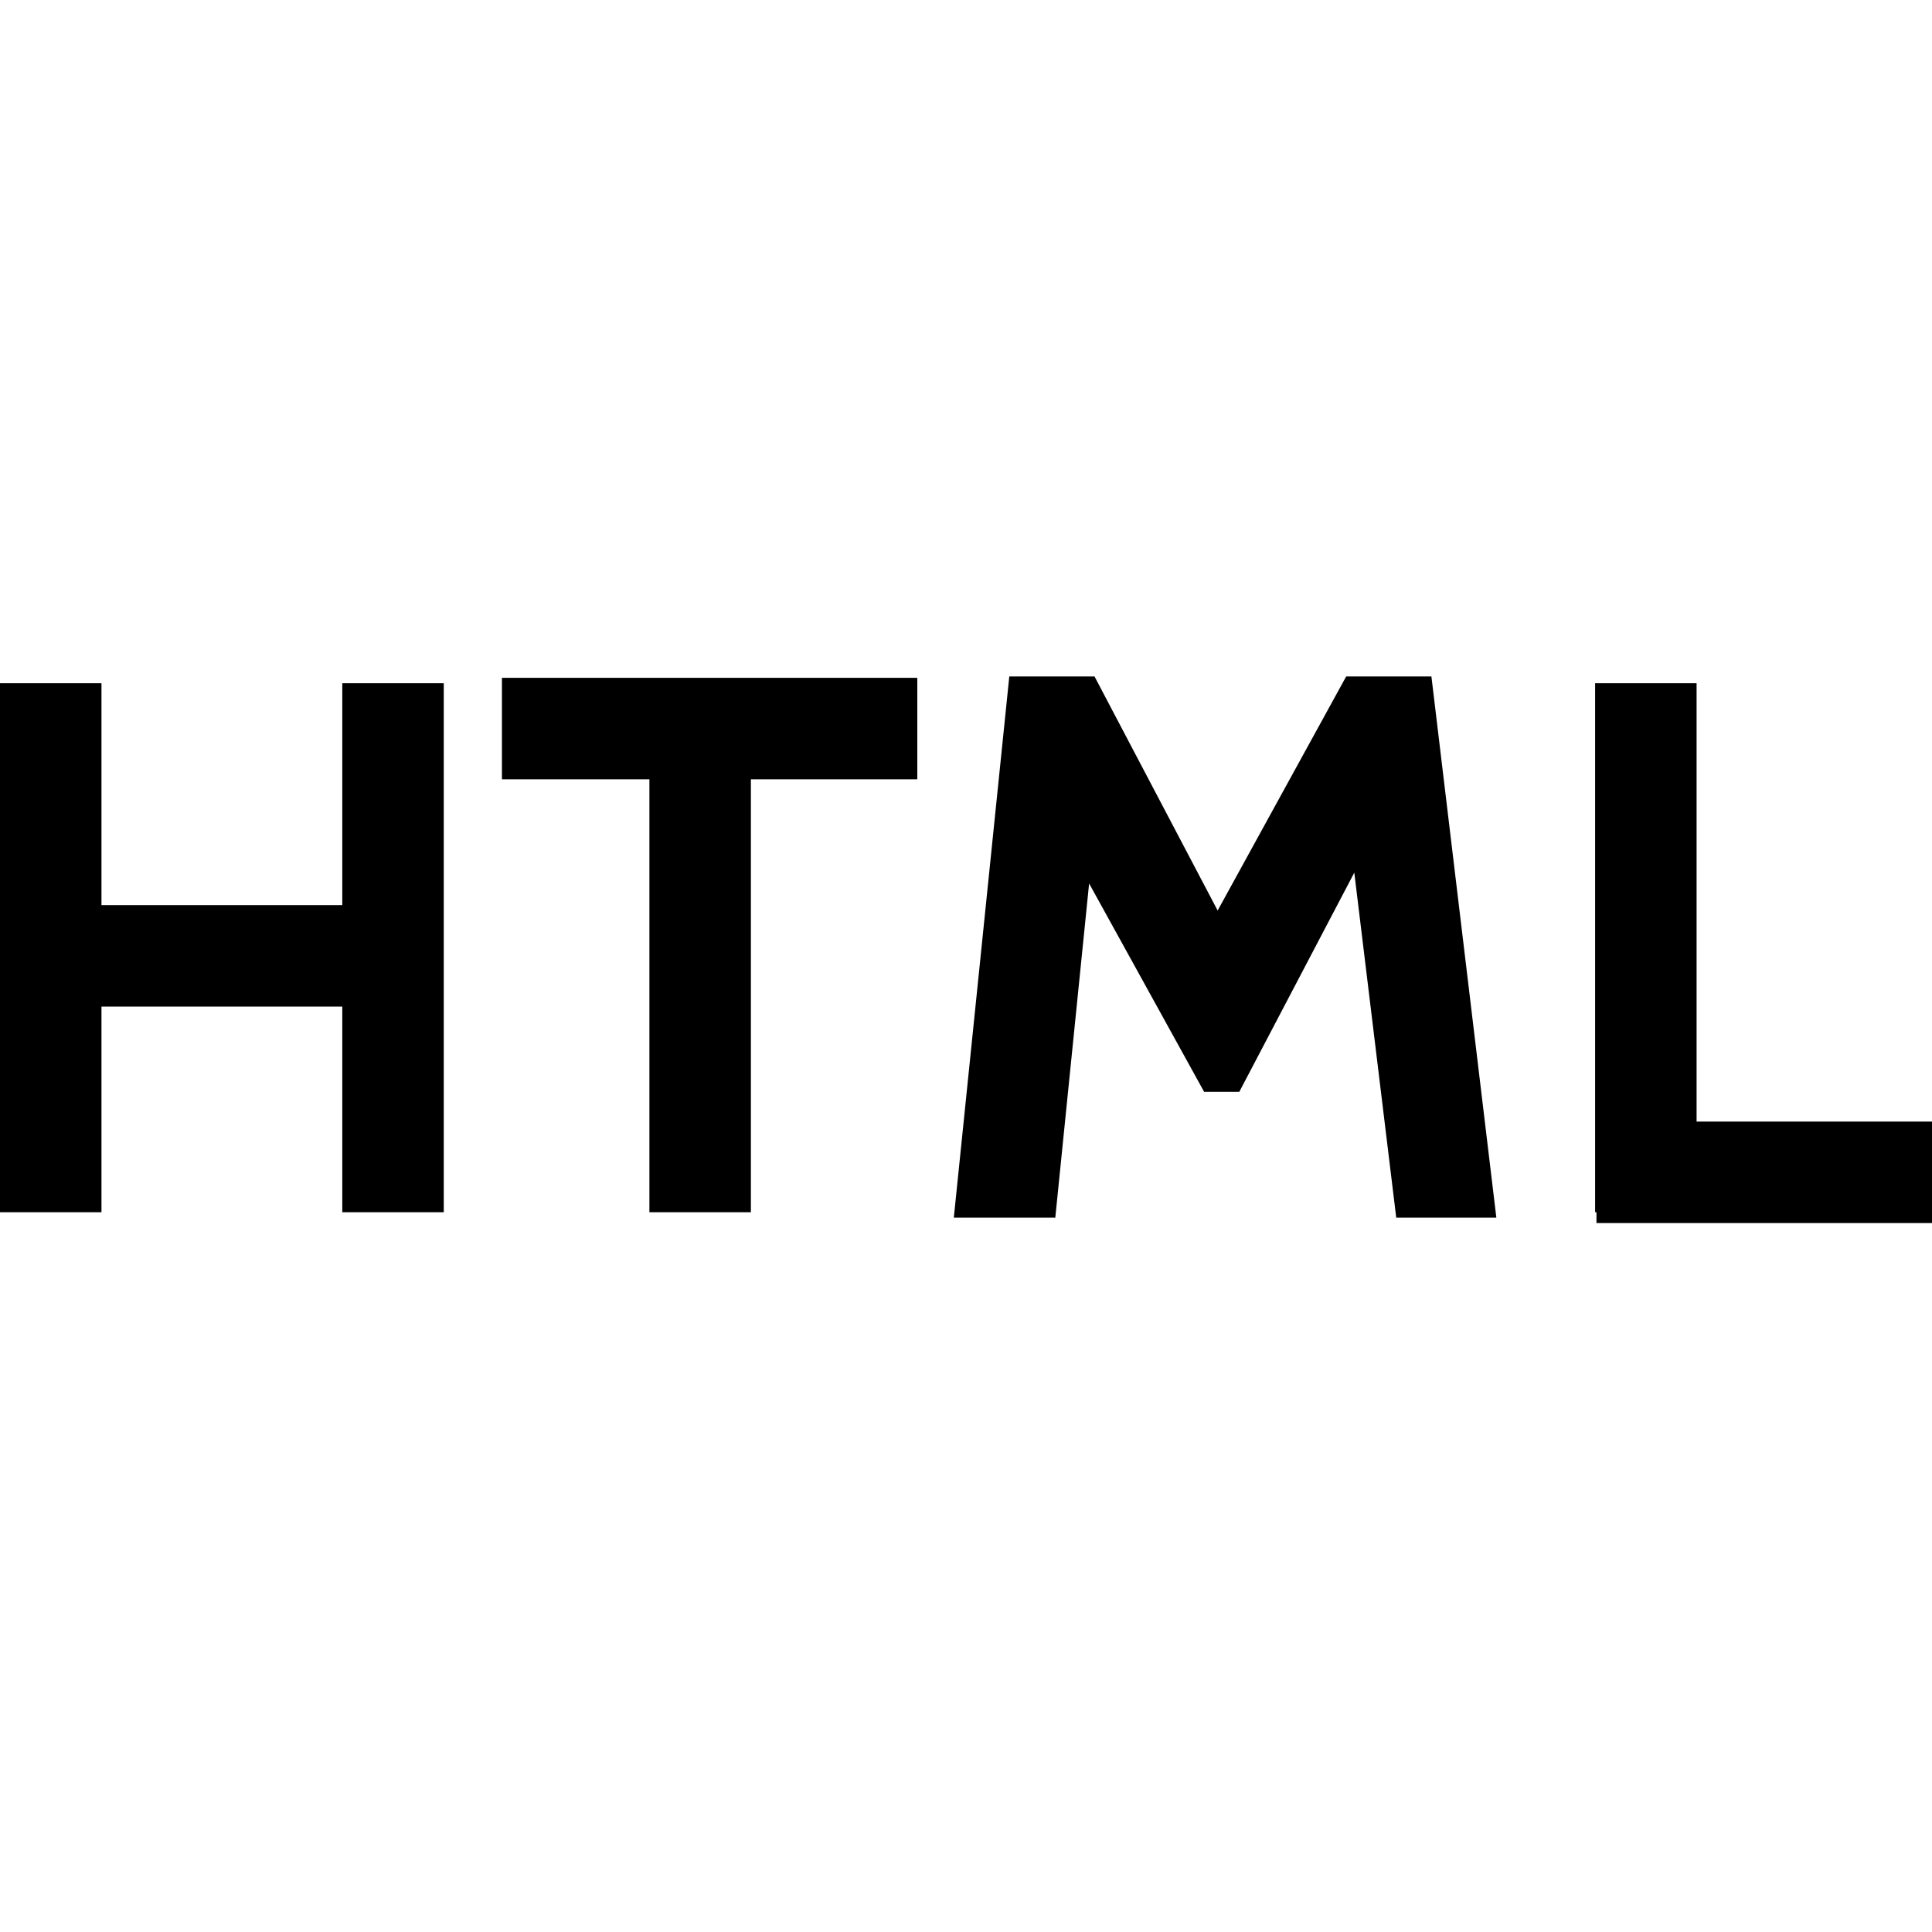 <svg id="html" xmlns="http://www.w3.org/2000/svg" viewBox="0 -5 14.28 14.28">
  <polygon points="3.28 .05 3.28 3.96 2.53 3.96 2.53 2.44 .75 2.44 .75 3.96 0 3.96 0 .05 .75 .05 .75 1.69 2.53 1.69 2.53 .05 3.28 .05"/>
  <polygon points="14.28 3.29 14.28 4.04 11.8 4.04 11.8 3.96 11.79 3.96 11.79 .05 12.54 .05 12.54 3.29 14.28 3.29"/>
  <polygon points="6.78 .01 6.78 .76 5.55 .76 5.55 3.96 4.8 3.96 4.8 .76 3.71 .76 3.71 .01 6.78 .01"/>
  <polygon points="11.06 4 10.32 4 10.01 1.45 9.16 3.07 8.9 3.07 8.05 1.53 7.8 4 7.05 4 7.46 0 8.09 0 9 1.73 9.95 0 10.58 0 11.06 4"/>
</svg>
